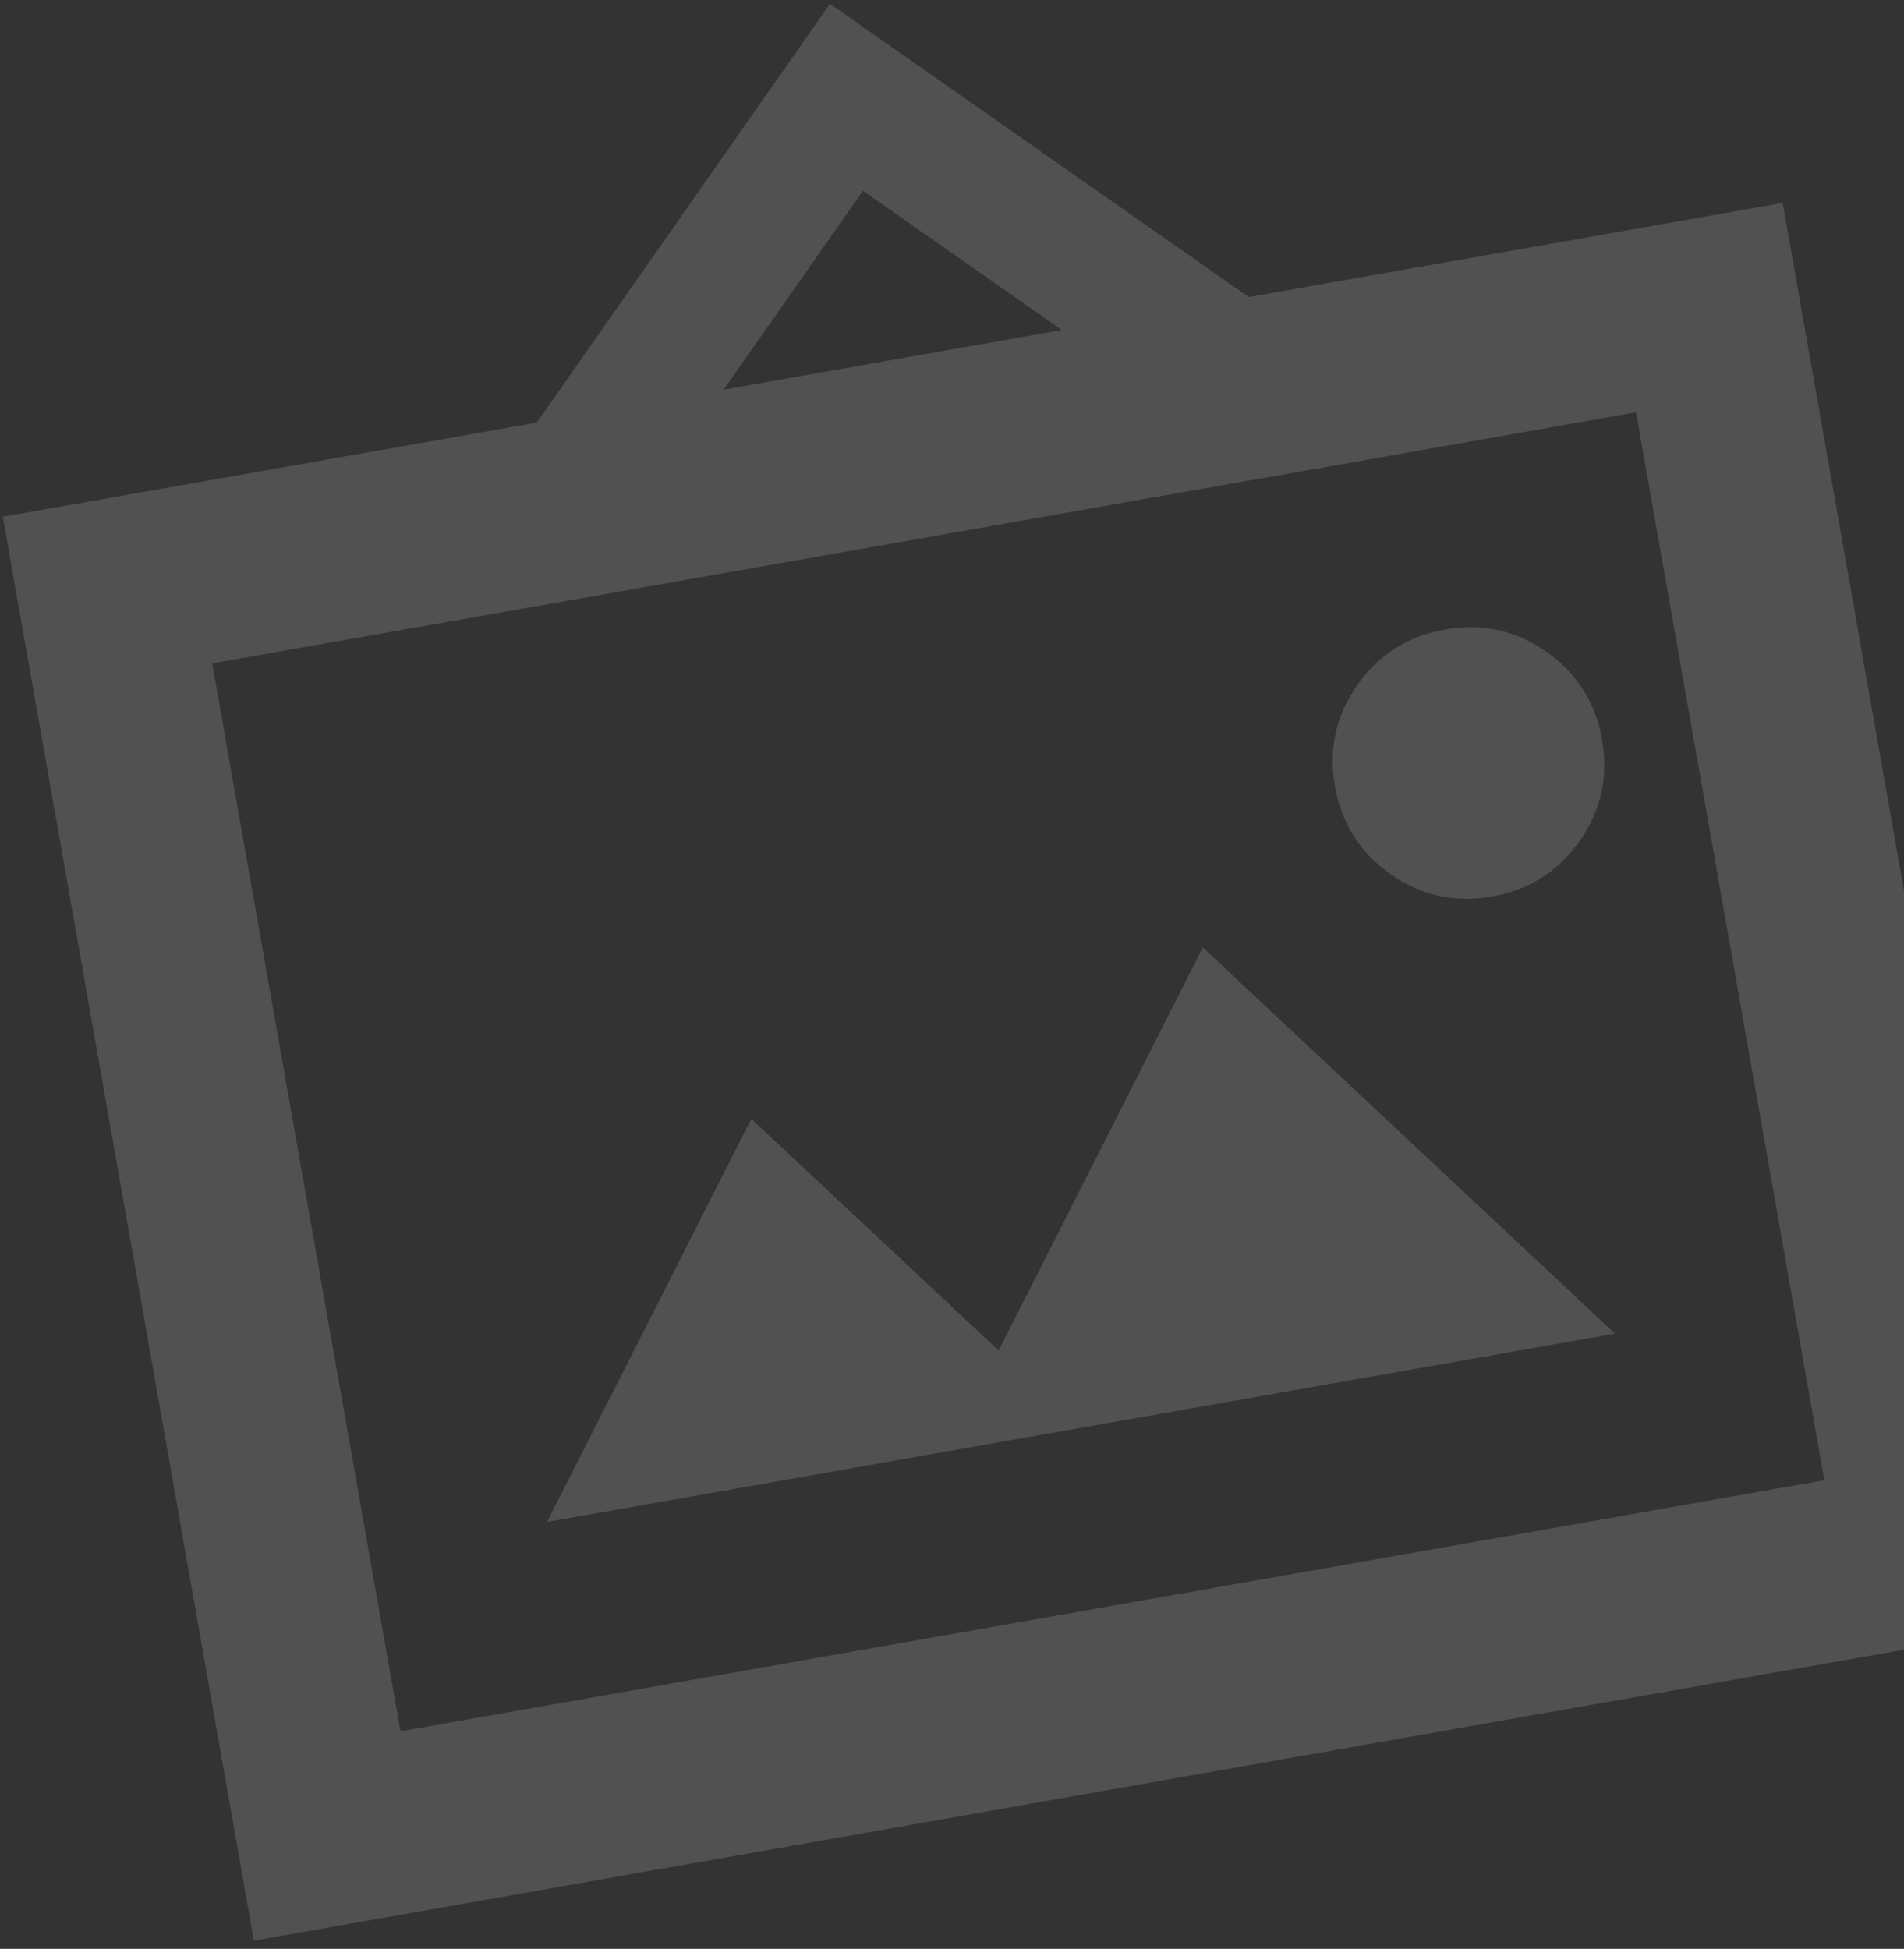 <svg width="170" height="174" viewBox="0 0 170 174" fill="none" xmlns="http://www.w3.org/2000/svg">
<rect x="0" y="0" width="170" height="174" fill="#333333" stroke="none"/>
<path d="M22.669 173.268L0.253 46.137L47.927 37.731L74.105 0.344L111.492 26.523L159.166 18.116L181.583 145.247L22.669 173.268ZM35.758 154.575L162.889 132.158L146.077 36.81L18.946 59.227L35.758 154.575ZM48.848 135.881L144.196 119.069L107.394 84.594L89.162 120.58L67.081 99.895L48.848 135.881ZM133.218 80.041C136.529 79.457 139.14 77.801 141.051 75.071C142.962 72.342 143.623 69.325 143.035 66.021C142.451 62.71 140.795 60.099 138.065 58.188C135.336 56.277 132.319 55.616 129.015 56.204C125.704 56.788 123.093 58.444 121.182 61.173C119.271 63.903 118.61 66.919 119.198 70.224C119.782 73.535 121.438 76.145 124.167 78.057C126.897 79.968 129.913 80.629 133.218 80.041ZM64.613 34.789L94.806 29.465L77.047 17.03L64.613 34.789Z" fill="white" fill-opacity="0.15"/>
</svg>
